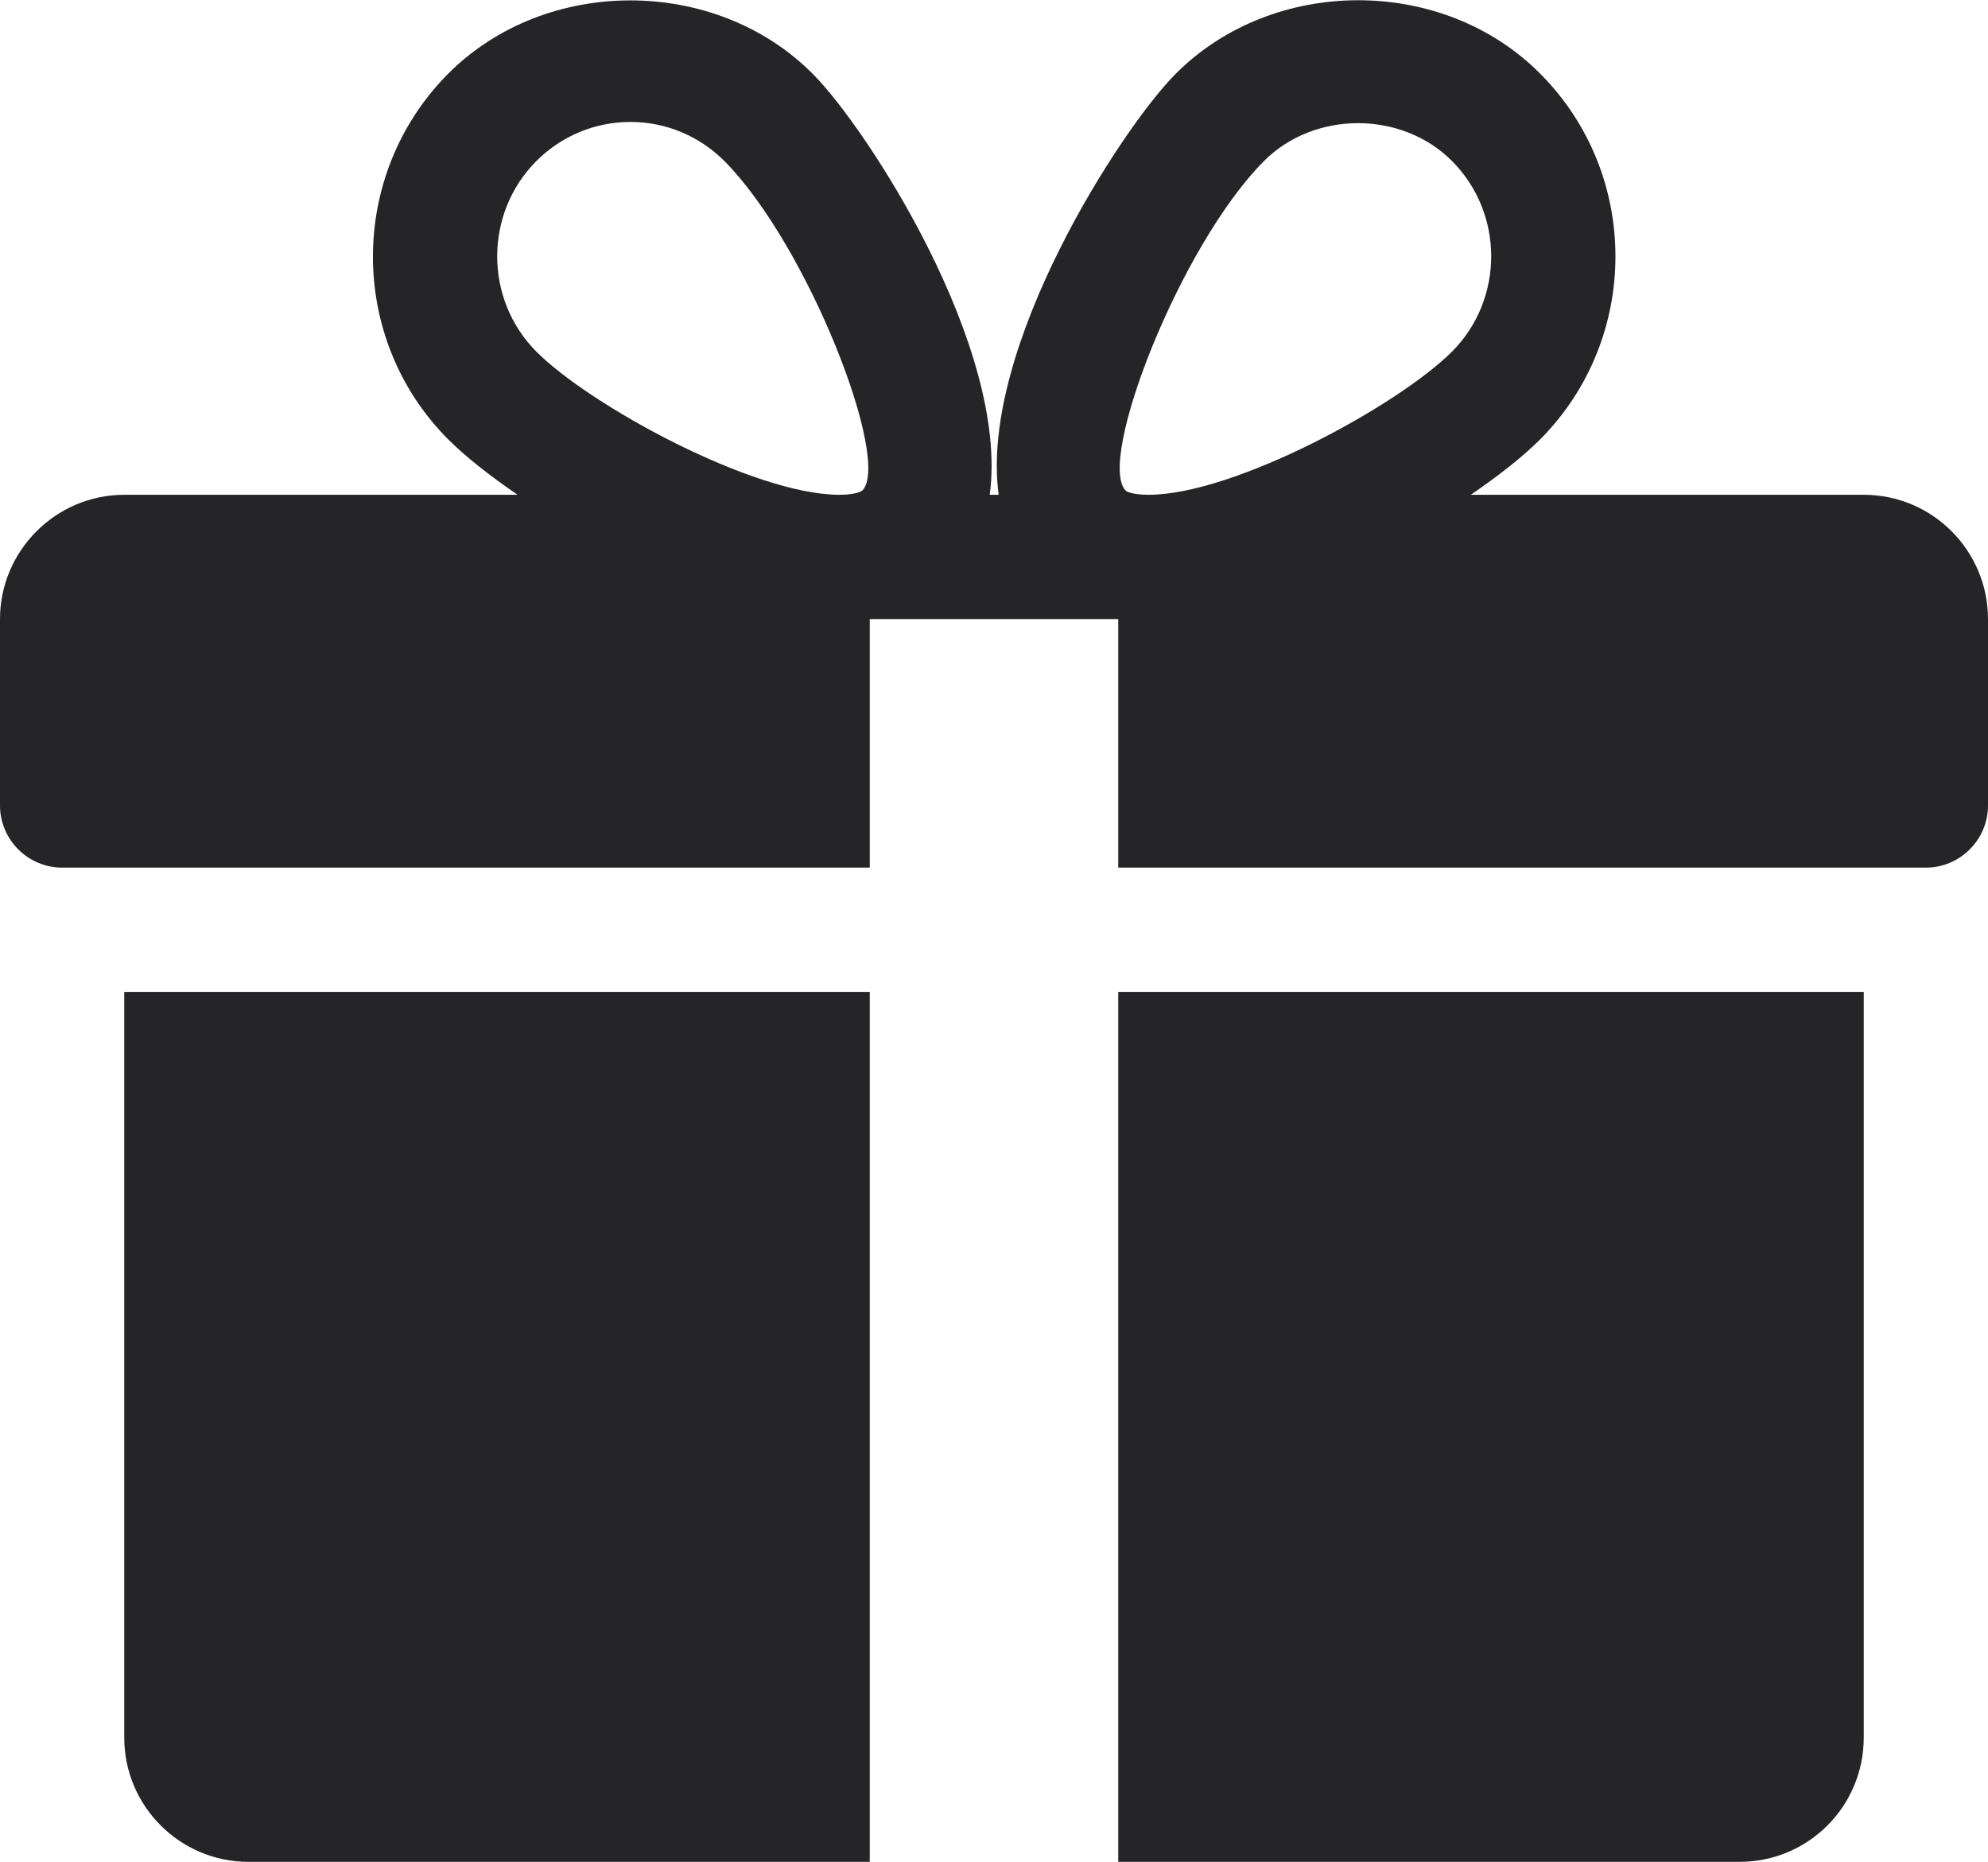 <?xml version="1.0" encoding="utf-8"?>
<!-- Generator: Adobe Illustrator 22.1.0, SVG Export Plug-In . SVG Version: 6.00 Build 0)  -->
<svg version="1.1" id="Capa_1" xmlns="http://www.w3.org/2000/svg" xmlns:xlink="http://www.w3.org/1999/xlink" x="0px" y="0px"
	 viewBox="0 0 512 479.4" style="enable-background:new 0 0 512 479.4;" xml:space="preserve">
<style type="text/css">
	.st0{fill:#252528;}
</style>
<g>
	<g>
		<path class="st0" d="M32,255.4v192c0,17.7,14.4,32,32,32h160v-224H32z"/>
	</g>
</g>
<g>
	<g>
		<path class="st0" d="M480,127.4H378.8c7.3-5,13.5-9.9,17.9-14.3c25.8-26,25.8-68.2,0-94.1c-25.1-25.3-68.8-25.2-93.9,0
			c-13.9,13.9-50.7,70.6-45.6,108.4h-2.3c5.1-37.9-31.7-94.5-45.6-108.4c-25.1-25.2-68.8-25.2-93.9,0c-25.8,26-25.8,68.2,0,94.1
			c4.4,4.4,10.6,9.3,17.9,14.3H32c-17.6,0-32,14.4-32,32v48c0,8.8,7.2,16,16,16h208v-64h64v64h208c8.8,0,16-7.2,16-16v-48
			C512,141.8,497.7,127.4,480,127.4z M222.1,126.3c0,0-1.3,1.1-5.9,1.1c-22.1,0-64.3-23-78.1-36.9c-13.4-13.5-13.4-35.5,0-49
			c6.5-6.5,15.1-10.1,24.3-10.1c9.1,0,17.7,3.6,24.2,10.1C208.1,63.2,229.6,118.6,222.1,126.3z M295.8,127.4c-4.5,0-5.9-1-5.9-1.1
			c-7.5-7.7,14-63.1,35.6-84.8c12.9-13,35.5-13.1,48.5,0c13.4,13.5,13.4,35.5,0,49C360.1,104.4,317.9,127.4,295.8,127.4z"/>
	</g>
</g>
<g>
	<g>
		<path class="st0" d="M288,255.4v224h160c17.7,0,32-14.3,32-32v-192H288z"/>
	</g>
</g>
</svg>

